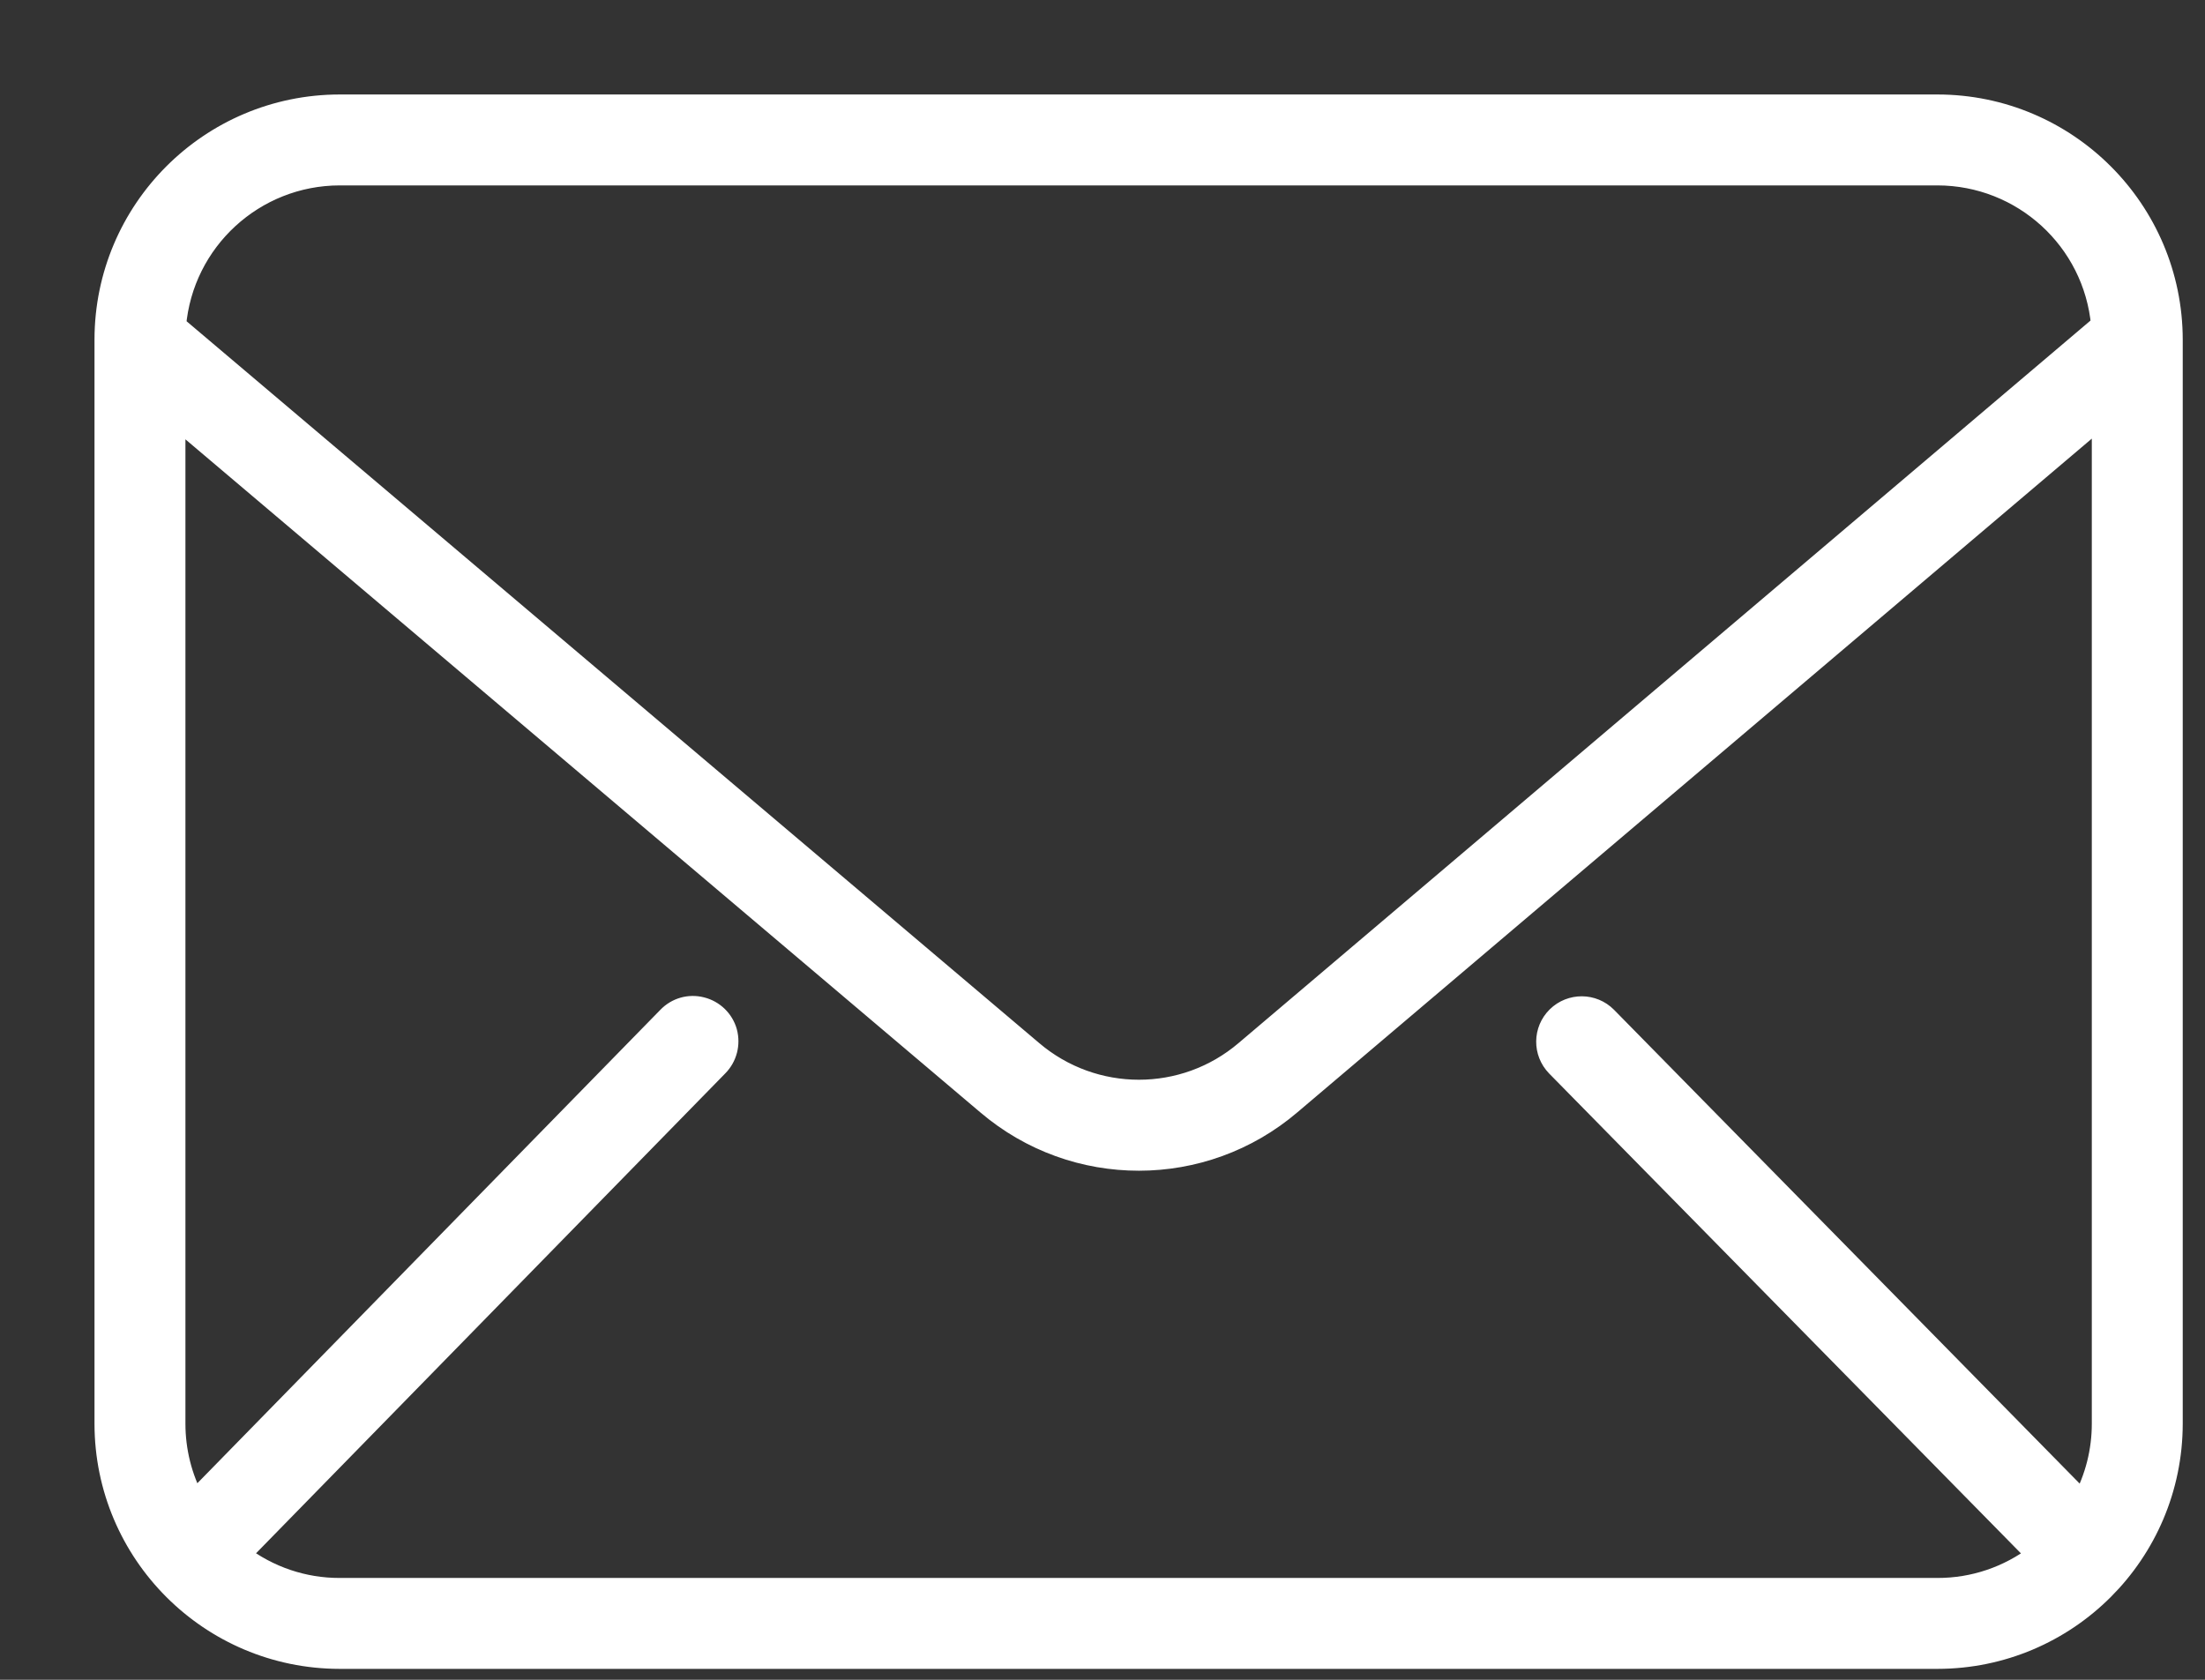 <svg xmlns="http://www.w3.org/2000/svg" fill="none" viewBox="0 0 21 16" height="16" width="21">
<rect x="0" y="0" width="21" height="16" fill="#333333" stroke="none"/>
<path stroke-width="0.2" stroke="white" fill="white" d="M3.235 15.796H18.452C19.686 15.795 20.686 14.795 20.688 13.561V3.235C20.686 2.001 19.686 1.001 18.452 1H3.235C2.001 1.001 1.001 2.001 1 3.235V13.561C1.001 14.795 2.001 15.795 3.235 15.796ZM3.235 15.13C2.892 15.131 2.558 15.018 2.285 14.809L6.836 10.154C6.92 10.069 6.952 9.946 6.921 9.83C6.889 9.715 6.797 9.626 6.681 9.597C6.565 9.567 6.443 9.602 6.36 9.689L1.851 14.3C1.729 14.073 1.666 13.819 1.666 13.561V3.969L9.402 10.52C10.235 11.229 11.46 11.228 12.292 10.518L20.022 3.962V13.561C20.022 13.82 19.958 14.075 19.835 14.303L15.3 9.688C15.171 9.558 14.961 9.557 14.83 9.685C14.699 9.814 14.697 10.023 14.825 10.155L19.401 14.81C19.128 15.018 18.795 15.131 18.452 15.13H3.235ZM3.235 1.666H18.452C19.264 1.667 19.942 2.286 20.015 3.095L11.861 10.011C11.277 10.509 10.417 10.509 9.832 10.011L1.672 3.102C1.742 2.29 2.421 1.667 3.235 1.666Z"></path>
</svg>
